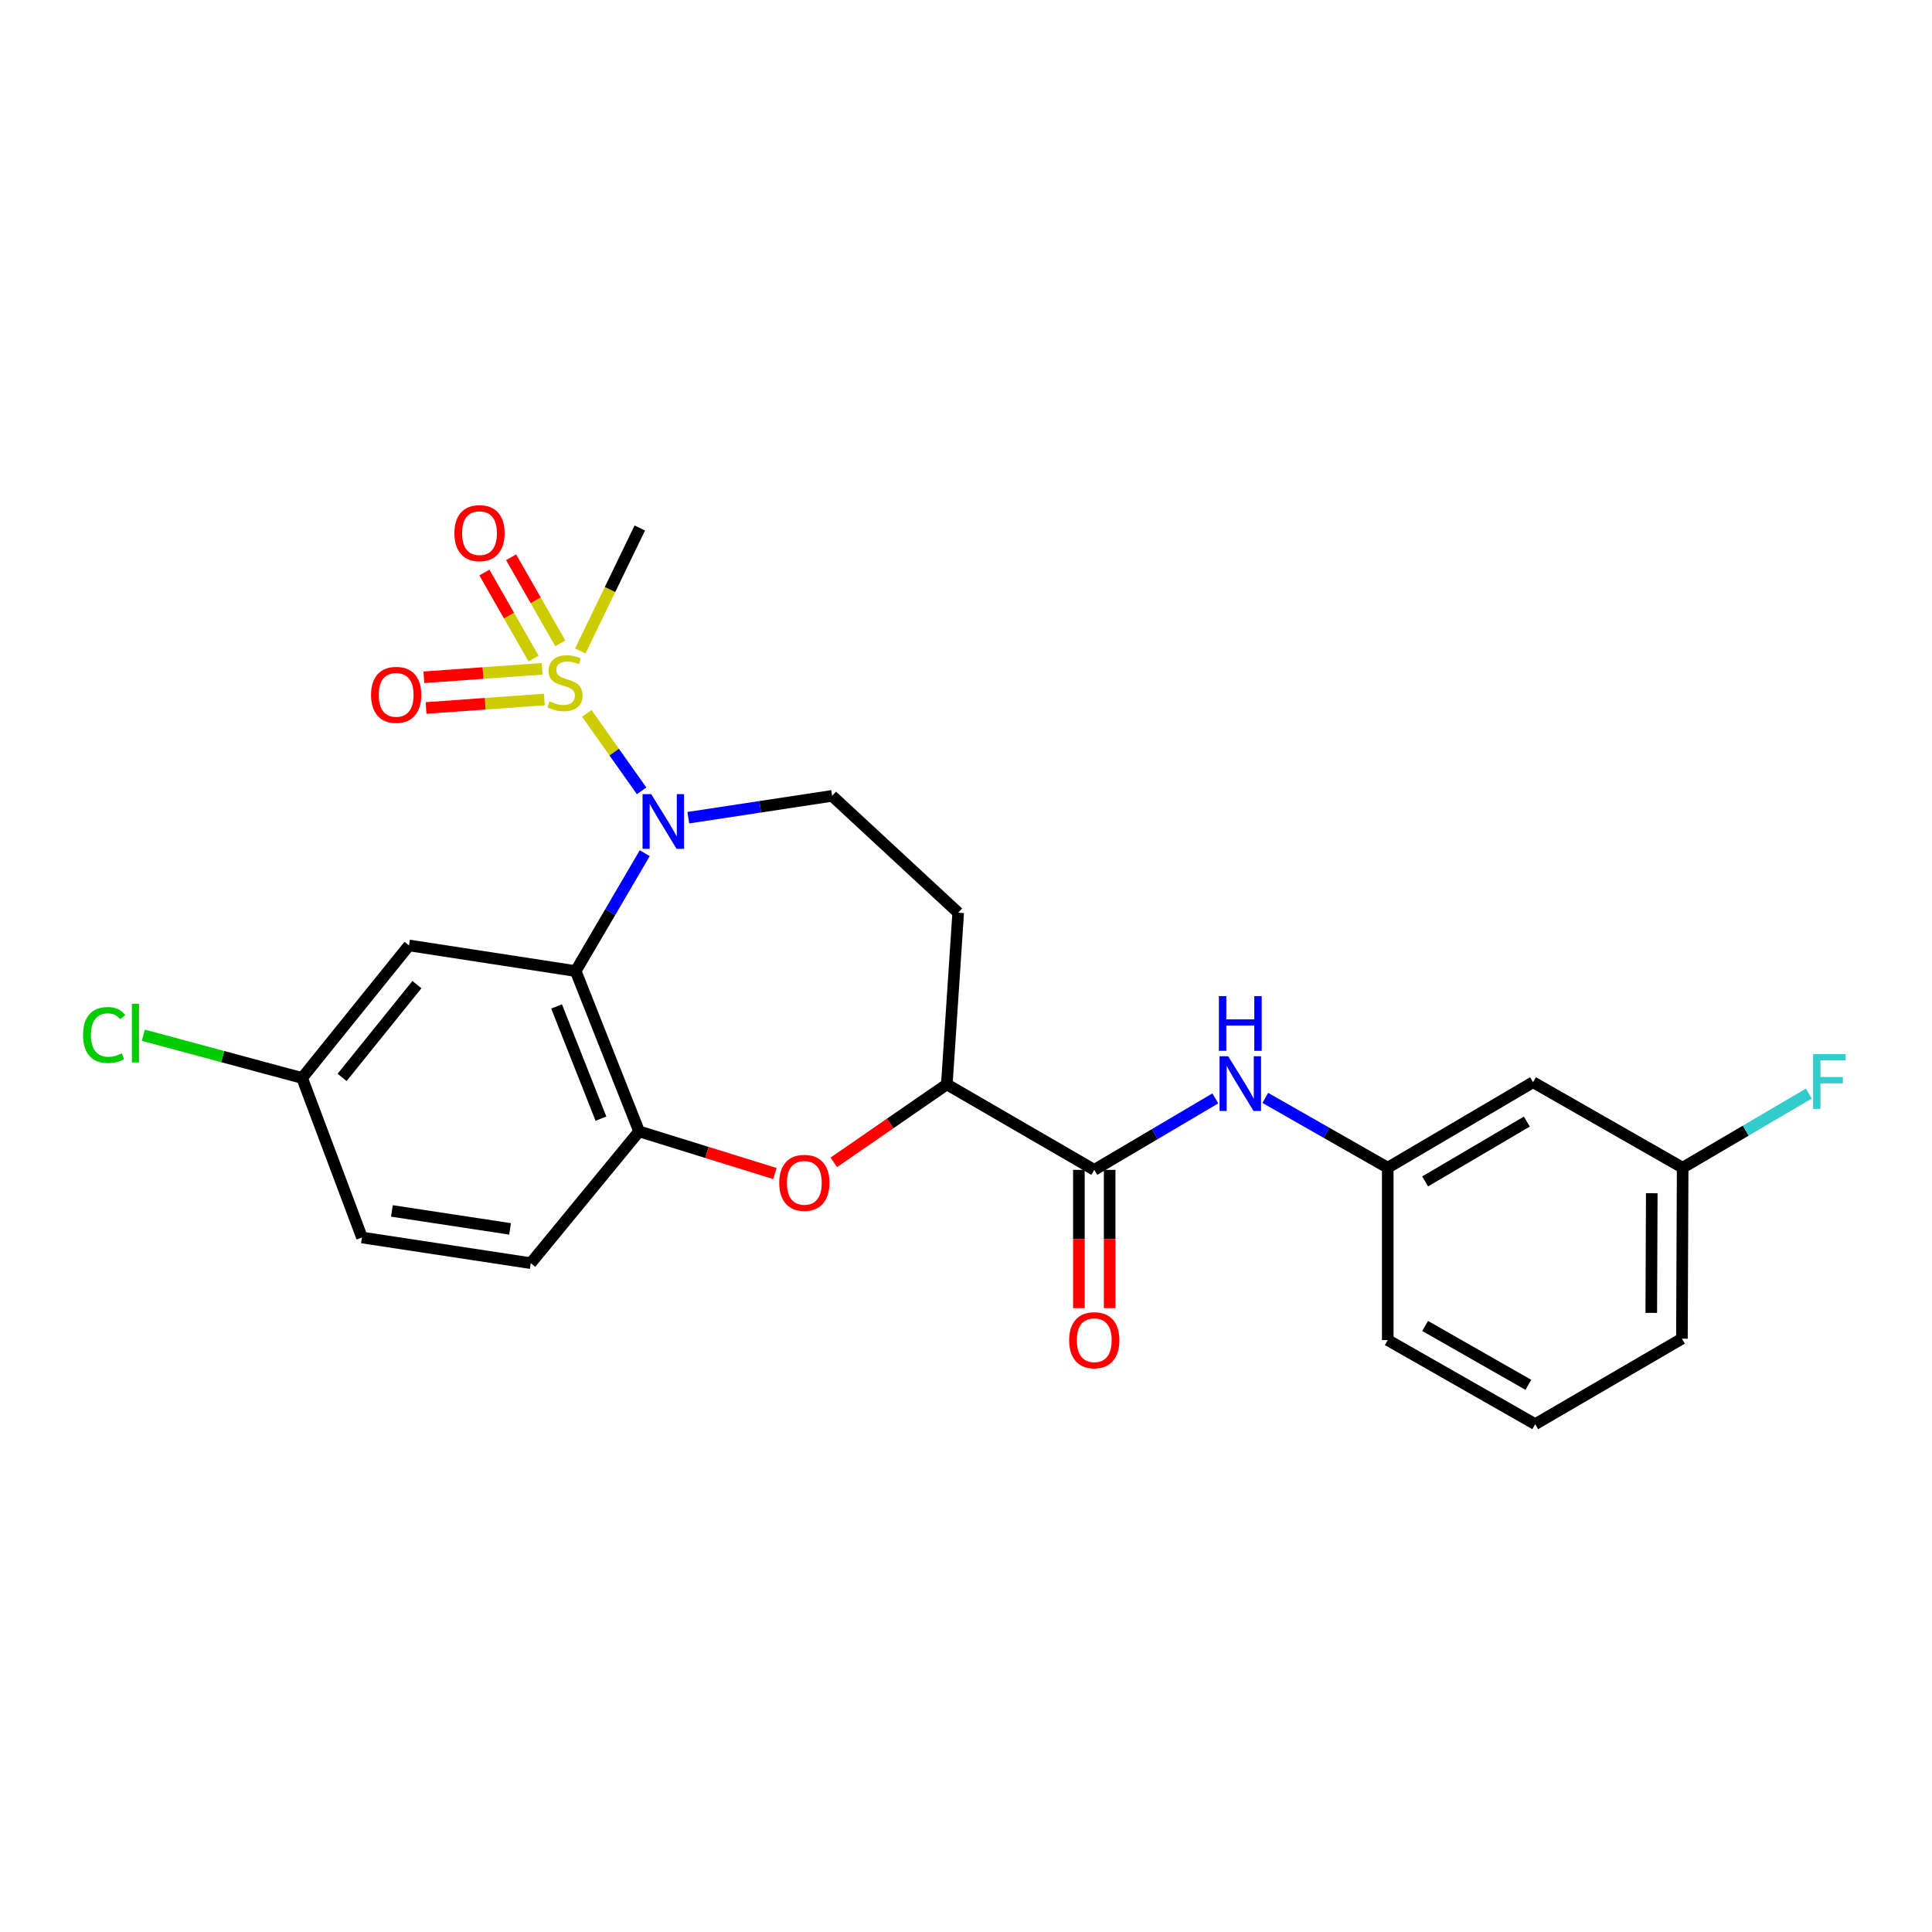 <?xml version='1.0' encoding='iso-8859-1'?>
<svg version='1.1' baseProfile='full'
              xmlns='http://www.w3.org/2000/svg'
                      xmlns:rdkit='http://www.rdkit.org/xml'
                      xmlns:xlink='http://www.w3.org/1999/xlink'
                  xml:space='preserve'
width='1000px' height='1000px' viewBox='0 0 1000 1000'>
<!-- END OF HEADER -->
<rect style='opacity:1.0;fill:#FFFFFF;stroke:none' width='1000' height='1000' x='0' y='0'> </rect>
<path class='bond-0' d='M 303.723,369.245 L 317.907,389.288' style='fill:none;fill-rule:evenodd;stroke:#CCCC00;stroke-width:6px;stroke-linecap:butt;stroke-linejoin:miter;stroke-opacity:1' />
<path class='bond-0' d='M 317.907,389.288 L 332.091,409.331' style='fill:none;fill-rule:evenodd;stroke:#0000FF;stroke-width:6px;stroke-linecap:butt;stroke-linejoin:miter;stroke-opacity:1' />
<path class='bond-9' d='M 290.013,333.002 L 277.281,310.72' style='fill:none;fill-rule:evenodd;stroke:#CCCC00;stroke-width:6px;stroke-linecap:butt;stroke-linejoin:miter;stroke-opacity:1' />
<path class='bond-9' d='M 277.281,310.72 L 264.548,288.438' style='fill:none;fill-rule:evenodd;stroke:#FF0000;stroke-width:6px;stroke-linecap:butt;stroke-linejoin:miter;stroke-opacity:1' />
<path class='bond-9' d='M 276.183,340.905 L 263.451,318.623' style='fill:none;fill-rule:evenodd;stroke:#CCCC00;stroke-width:6px;stroke-linecap:butt;stroke-linejoin:miter;stroke-opacity:1' />
<path class='bond-9' d='M 263.451,318.623 L 250.718,296.341' style='fill:none;fill-rule:evenodd;stroke:#FF0000;stroke-width:6px;stroke-linecap:butt;stroke-linejoin:miter;stroke-opacity:1' />
<path class='bond-10' d='M 280.6,346.168 L 249.995,348.366' style='fill:none;fill-rule:evenodd;stroke:#CCCC00;stroke-width:6px;stroke-linecap:butt;stroke-linejoin:miter;stroke-opacity:1' />
<path class='bond-10' d='M 249.995,348.366 L 219.39,350.563' style='fill:none;fill-rule:evenodd;stroke:#FF0000;stroke-width:6px;stroke-linecap:butt;stroke-linejoin:miter;stroke-opacity:1' />
<path class='bond-10' d='M 281.741,362.056 L 251.136,364.254' style='fill:none;fill-rule:evenodd;stroke:#CCCC00;stroke-width:6px;stroke-linecap:butt;stroke-linejoin:miter;stroke-opacity:1' />
<path class='bond-10' d='M 251.136,364.254 L 220.531,366.451' style='fill:none;fill-rule:evenodd;stroke:#FF0000;stroke-width:6px;stroke-linecap:butt;stroke-linejoin:miter;stroke-opacity:1' />
<path class='bond-17' d='M 300.349,336.961 L 315.753,305.128' style='fill:none;fill-rule:evenodd;stroke:#CCCC00;stroke-width:6px;stroke-linecap:butt;stroke-linejoin:miter;stroke-opacity:1' />
<path class='bond-17' d='M 315.753,305.128 L 331.157,273.296' style='fill:none;fill-rule:evenodd;stroke:#000000;stroke-width:6px;stroke-linecap:butt;stroke-linejoin:miter;stroke-opacity:1' />
<path class='bond-1' d='M 333.716,441.608 L 315.844,472.118' style='fill:none;fill-rule:evenodd;stroke:#0000FF;stroke-width:6px;stroke-linecap:butt;stroke-linejoin:miter;stroke-opacity:1' />
<path class='bond-1' d='M 315.844,472.118 L 297.972,502.628' style='fill:none;fill-rule:evenodd;stroke:#000000;stroke-width:6px;stroke-linecap:butt;stroke-linejoin:miter;stroke-opacity:1' />
<path class='bond-6' d='M 356.274,423.239 L 393.485,417.589' style='fill:none;fill-rule:evenodd;stroke:#0000FF;stroke-width:6px;stroke-linecap:butt;stroke-linejoin:miter;stroke-opacity:1' />
<path class='bond-6' d='M 393.485,417.589 L 430.695,411.939' style='fill:none;fill-rule:evenodd;stroke:#000000;stroke-width:6px;stroke-linecap:butt;stroke-linejoin:miter;stroke-opacity:1' />
<path class='bond-2' d='M 297.972,502.628 L 330.786,585.601' style='fill:none;fill-rule:evenodd;stroke:#000000;stroke-width:6px;stroke-linecap:butt;stroke-linejoin:miter;stroke-opacity:1' />
<path class='bond-2' d='M 288.081,520.932 L 311.051,579.013' style='fill:none;fill-rule:evenodd;stroke:#000000;stroke-width:6px;stroke-linecap:butt;stroke-linejoin:miter;stroke-opacity:1' />
<path class='bond-8' d='M 297.972,502.628 L 211.699,489.354' style='fill:none;fill-rule:evenodd;stroke:#000000;stroke-width:6px;stroke-linecap:butt;stroke-linejoin:miter;stroke-opacity:1' />
<path class='bond-3' d='M 330.786,585.601 L 365.935,596.51' style='fill:none;fill-rule:evenodd;stroke:#000000;stroke-width:6px;stroke-linecap:butt;stroke-linejoin:miter;stroke-opacity:1' />
<path class='bond-3' d='M 365.935,596.51 L 401.085,607.419' style='fill:none;fill-rule:evenodd;stroke:#FF0000;stroke-width:6px;stroke-linecap:butt;stroke-linejoin:miter;stroke-opacity:1' />
<path class='bond-15' d='M 330.786,585.601 L 274.724,653.812' style='fill:none;fill-rule:evenodd;stroke:#000000;stroke-width:6px;stroke-linecap:butt;stroke-linejoin:miter;stroke-opacity:1' />
<path class='bond-25' d='M 431.564,601.634 L 460.82,581.449' style='fill:none;fill-rule:evenodd;stroke:#FF0000;stroke-width:6px;stroke-linecap:butt;stroke-linejoin:miter;stroke-opacity:1' />
<path class='bond-25' d='M 460.82,581.449 L 490.075,561.265' style='fill:none;fill-rule:evenodd;stroke:#000000;stroke-width:6px;stroke-linecap:butt;stroke-linejoin:miter;stroke-opacity:1' />
<path class='bond-4' d='M 566.393,605.521 L 490.075,561.265' style='fill:none;fill-rule:evenodd;stroke:#000000;stroke-width:6px;stroke-linecap:butt;stroke-linejoin:miter;stroke-opacity:1' />
<path class='bond-7' d='M 566.393,605.521 L 597.717,587.025' style='fill:none;fill-rule:evenodd;stroke:#000000;stroke-width:6px;stroke-linecap:butt;stroke-linejoin:miter;stroke-opacity:1' />
<path class='bond-7' d='M 597.717,587.025 L 629.041,568.53' style='fill:none;fill-rule:evenodd;stroke:#0000FF;stroke-width:6px;stroke-linecap:butt;stroke-linejoin:miter;stroke-opacity:1' />
<path class='bond-13' d='M 558.428,605.521 L 558.428,641.307' style='fill:none;fill-rule:evenodd;stroke:#000000;stroke-width:6px;stroke-linecap:butt;stroke-linejoin:miter;stroke-opacity:1' />
<path class='bond-13' d='M 558.428,641.307 L 558.428,677.094' style='fill:none;fill-rule:evenodd;stroke:#FF0000;stroke-width:6px;stroke-linecap:butt;stroke-linejoin:miter;stroke-opacity:1' />
<path class='bond-13' d='M 574.357,605.521 L 574.357,641.307' style='fill:none;fill-rule:evenodd;stroke:#000000;stroke-width:6px;stroke-linecap:butt;stroke-linejoin:miter;stroke-opacity:1' />
<path class='bond-13' d='M 574.357,641.307 L 574.357,677.094' style='fill:none;fill-rule:evenodd;stroke:#FF0000;stroke-width:6px;stroke-linecap:butt;stroke-linejoin:miter;stroke-opacity:1' />
<path class='bond-5' d='M 490.075,561.265 L 495.96,472.408' style='fill:none;fill-rule:evenodd;stroke:#000000;stroke-width:6px;stroke-linecap:butt;stroke-linejoin:miter;stroke-opacity:1' />
<path class='bond-11' d='M 430.695,411.939 L 495.96,472.408' style='fill:none;fill-rule:evenodd;stroke:#000000;stroke-width:6px;stroke-linecap:butt;stroke-linejoin:miter;stroke-opacity:1' />
<path class='bond-12' d='M 654.912,568.269 L 686.602,586.337' style='fill:none;fill-rule:evenodd;stroke:#0000FF;stroke-width:6px;stroke-linecap:butt;stroke-linejoin:miter;stroke-opacity:1' />
<path class='bond-12' d='M 686.602,586.337 L 718.293,604.406' style='fill:none;fill-rule:evenodd;stroke:#000000;stroke-width:6px;stroke-linecap:butt;stroke-linejoin:miter;stroke-opacity:1' />
<path class='bond-16' d='M 211.699,489.354 L 156.372,557.955' style='fill:none;fill-rule:evenodd;stroke:#000000;stroke-width:6px;stroke-linecap:butt;stroke-linejoin:miter;stroke-opacity:1' />
<path class='bond-16' d='M 215.799,509.644 L 177.07,557.665' style='fill:none;fill-rule:evenodd;stroke:#000000;stroke-width:6px;stroke-linecap:butt;stroke-linejoin:miter;stroke-opacity:1' />
<path class='bond-14' d='M 718.293,604.406 L 793.504,560.158' style='fill:none;fill-rule:evenodd;stroke:#000000;stroke-width:6px;stroke-linecap:butt;stroke-linejoin:miter;stroke-opacity:1' />
<path class='bond-14' d='M 737.652,611.498 L 790.299,580.525' style='fill:none;fill-rule:evenodd;stroke:#000000;stroke-width:6px;stroke-linecap:butt;stroke-linejoin:miter;stroke-opacity:1' />
<path class='bond-23' d='M 718.293,604.406 L 718.293,693.617' style='fill:none;fill-rule:evenodd;stroke:#000000;stroke-width:6px;stroke-linecap:butt;stroke-linejoin:miter;stroke-opacity:1' />
<path class='bond-18' d='M 793.504,560.158 L 870.937,604.406' style='fill:none;fill-rule:evenodd;stroke:#000000;stroke-width:6px;stroke-linecap:butt;stroke-linejoin:miter;stroke-opacity:1' />
<path class='bond-26' d='M 274.724,653.812 L 187.354,640.529' style='fill:none;fill-rule:evenodd;stroke:#000000;stroke-width:6px;stroke-linecap:butt;stroke-linejoin:miter;stroke-opacity:1' />
<path class='bond-26' d='M 264.013,636.071 L 202.854,626.773' style='fill:none;fill-rule:evenodd;stroke:#000000;stroke-width:6px;stroke-linecap:butt;stroke-linejoin:miter;stroke-opacity:1' />
<path class='bond-19' d='M 156.372,557.955 L 187.354,640.529' style='fill:none;fill-rule:evenodd;stroke:#000000;stroke-width:6px;stroke-linecap:butt;stroke-linejoin:miter;stroke-opacity:1' />
<path class='bond-20' d='M 156.372,557.955 L 115.277,546.893' style='fill:none;fill-rule:evenodd;stroke:#000000;stroke-width:6px;stroke-linecap:butt;stroke-linejoin:miter;stroke-opacity:1' />
<path class='bond-20' d='M 115.277,546.893 L 74.181,535.831' style='fill:none;fill-rule:evenodd;stroke:#00CC00;stroke-width:6px;stroke-linecap:butt;stroke-linejoin:miter;stroke-opacity:1' />
<path class='bond-21' d='M 870.937,604.406 L 903.603,585.216' style='fill:none;fill-rule:evenodd;stroke:#000000;stroke-width:6px;stroke-linecap:butt;stroke-linejoin:miter;stroke-opacity:1' />
<path class='bond-21' d='M 903.603,585.216 L 936.269,566.027' style='fill:none;fill-rule:evenodd;stroke:#33CCCC;stroke-width:6px;stroke-linecap:butt;stroke-linejoin:miter;stroke-opacity:1' />
<path class='bond-27' d='M 870.937,604.406 L 870.565,692.891' style='fill:none;fill-rule:evenodd;stroke:#000000;stroke-width:6px;stroke-linecap:butt;stroke-linejoin:miter;stroke-opacity:1' />
<path class='bond-27' d='M 854.952,617.611 L 854.692,679.551' style='fill:none;fill-rule:evenodd;stroke:#000000;stroke-width:6px;stroke-linecap:butt;stroke-linejoin:miter;stroke-opacity:1' />
<path class='bond-22' d='M 794.628,737.147 L 718.293,693.617' style='fill:none;fill-rule:evenodd;stroke:#000000;stroke-width:6px;stroke-linecap:butt;stroke-linejoin:miter;stroke-opacity:1' />
<path class='bond-22' d='M 791.068,716.78 L 737.634,686.309' style='fill:none;fill-rule:evenodd;stroke:#000000;stroke-width:6px;stroke-linecap:butt;stroke-linejoin:miter;stroke-opacity:1' />
<path class='bond-24' d='M 794.628,737.147 L 870.565,692.891' style='fill:none;fill-rule:evenodd;stroke:#000000;stroke-width:6px;stroke-linecap:butt;stroke-linejoin:miter;stroke-opacity:1' />
<path  class='atom-0' d='M 284.441 363.023
Q 284.761 363.143, 286.081 363.703
Q 287.401 364.263, 288.841 364.623
Q 290.321 364.943, 291.761 364.943
Q 294.441 364.943, 296.001 363.663
Q 297.561 362.343, 297.561 360.063
Q 297.561 358.503, 296.761 357.543
Q 296.001 356.583, 294.801 356.063
Q 293.601 355.543, 291.601 354.943
Q 289.081 354.183, 287.561 353.463
Q 286.081 352.743, 285.001 351.223
Q 283.961 349.703, 283.961 347.143
Q 283.961 343.583, 286.361 341.383
Q 288.801 339.183, 293.601 339.183
Q 296.881 339.183, 300.601 340.743
L 299.681 343.823
Q 296.281 342.423, 293.721 342.423
Q 290.961 342.423, 289.441 343.583
Q 287.921 344.703, 287.961 346.663
Q 287.961 348.183, 288.721 349.103
Q 289.521 350.023, 290.641 350.543
Q 291.801 351.063, 293.721 351.663
Q 296.281 352.463, 297.801 353.263
Q 299.321 354.063, 300.401 355.703
Q 301.521 357.303, 301.521 360.063
Q 301.521 363.983, 298.881 366.103
Q 296.281 368.183, 291.921 368.183
Q 289.401 368.183, 287.481 367.623
Q 285.601 367.103, 283.361 366.183
L 284.441 363.023
' fill='#CCCC00'/>
<path  class='atom-1' d='M 337.065 411.045
L 346.345 426.045
Q 347.265 427.525, 348.745 430.205
Q 350.225 432.885, 350.305 433.045
L 350.305 411.045
L 354.065 411.045
L 354.065 439.365
L 350.185 439.365
L 340.225 422.965
Q 339.065 421.045, 337.825 418.845
Q 336.625 416.645, 336.265 415.965
L 336.265 439.365
L 332.585 439.365
L 332.585 411.045
L 337.065 411.045
' fill='#0000FF'/>
<path  class='atom-4' d='M 403.324 612.229
Q 403.324 605.429, 406.684 601.629
Q 410.044 597.829, 416.324 597.829
Q 422.604 597.829, 425.964 601.629
Q 429.324 605.429, 429.324 612.229
Q 429.324 619.109, 425.924 623.029
Q 422.524 626.909, 416.324 626.909
Q 410.084 626.909, 406.684 623.029
Q 403.324 619.149, 403.324 612.229
M 416.324 623.709
Q 420.644 623.709, 422.964 620.829
Q 425.324 617.909, 425.324 612.229
Q 425.324 606.669, 422.964 603.869
Q 420.644 601.029, 416.324 601.029
Q 412.004 601.029, 409.644 603.829
Q 407.324 606.629, 407.324 612.229
Q 407.324 617.949, 409.644 620.829
Q 412.004 623.709, 416.324 623.709
' fill='#FF0000'/>
<path  class='atom-8' d='M 635.715 546.733
L 644.995 561.733
Q 645.915 563.213, 647.395 565.893
Q 648.875 568.573, 648.955 568.733
L 648.955 546.733
L 652.715 546.733
L 652.715 575.053
L 648.835 575.053
L 638.875 558.653
Q 637.715 556.733, 636.475 554.533
Q 635.275 552.333, 634.915 551.653
L 634.915 575.053
L 631.235 575.053
L 631.235 546.733
L 635.715 546.733
' fill='#0000FF'/>
<path  class='atom-8' d='M 630.895 515.581
L 634.735 515.581
L 634.735 527.621
L 649.215 527.621
L 649.215 515.581
L 653.055 515.581
L 653.055 543.901
L 649.215 543.901
L 649.215 530.821
L 634.735 530.821
L 634.735 543.901
L 630.895 543.901
L 630.895 515.581
' fill='#0000FF'/>
<path  class='atom-10' d='M 235.194 275.951
Q 235.194 269.151, 238.554 265.351
Q 241.914 261.551, 248.194 261.551
Q 254.474 261.551, 257.834 265.351
Q 261.194 269.151, 261.194 275.951
Q 261.194 282.831, 257.794 286.751
Q 254.394 290.631, 248.194 290.631
Q 241.954 290.631, 238.554 286.751
Q 235.194 282.871, 235.194 275.951
M 248.194 287.431
Q 252.514 287.431, 254.834 284.551
Q 257.194 281.631, 257.194 275.951
Q 257.194 270.391, 254.834 267.591
Q 252.514 264.751, 248.194 264.751
Q 243.874 264.751, 241.514 267.551
Q 239.194 270.351, 239.194 275.951
Q 239.194 281.671, 241.514 284.551
Q 243.874 287.431, 248.194 287.431
' fill='#FF0000'/>
<path  class='atom-11' d='M 192.053 359.657
Q 192.053 352.857, 195.413 349.057
Q 198.773 345.257, 205.053 345.257
Q 211.333 345.257, 214.693 349.057
Q 218.053 352.857, 218.053 359.657
Q 218.053 366.537, 214.653 370.457
Q 211.253 374.337, 205.053 374.337
Q 198.813 374.337, 195.413 370.457
Q 192.053 366.577, 192.053 359.657
M 205.053 371.137
Q 209.373 371.137, 211.693 368.257
Q 214.053 365.337, 214.053 359.657
Q 214.053 354.097, 211.693 351.297
Q 209.373 348.457, 205.053 348.457
Q 200.733 348.457, 198.373 351.257
Q 196.053 354.057, 196.053 359.657
Q 196.053 365.377, 198.373 368.257
Q 200.733 371.137, 205.053 371.137
' fill='#FF0000'/>
<path  class='atom-14' d='M 553.393 693.697
Q 553.393 686.897, 556.753 683.097
Q 560.113 679.297, 566.393 679.297
Q 572.673 679.297, 576.033 683.097
Q 579.393 686.897, 579.393 693.697
Q 579.393 700.577, 575.993 704.497
Q 572.593 708.377, 566.393 708.377
Q 560.153 708.377, 556.753 704.497
Q 553.393 700.617, 553.393 693.697
M 566.393 705.177
Q 570.713 705.177, 573.033 702.297
Q 575.393 699.377, 575.393 693.697
Q 575.393 688.137, 573.033 685.337
Q 570.713 682.497, 566.393 682.497
Q 562.073 682.497, 559.713 685.297
Q 557.393 688.097, 557.393 693.697
Q 557.393 699.417, 559.713 702.297
Q 562.073 705.177, 566.393 705.177
' fill='#FF0000'/>
<path  class='atom-21' d='M 42.988 535.714
Q 42.988 528.674, 46.268 524.994
Q 49.588 521.274, 55.868 521.274
Q 61.708 521.274, 64.828 525.394
L 62.188 527.554
Q 59.908 524.554, 55.868 524.554
Q 51.588 524.554, 49.308 527.434
Q 47.068 530.274, 47.068 535.714
Q 47.068 541.314, 49.388 544.194
Q 51.748 547.074, 56.308 547.074
Q 59.428 547.074, 63.068 545.194
L 64.188 548.194
Q 62.708 549.154, 60.468 549.714
Q 58.228 550.274, 55.748 550.274
Q 49.588 550.274, 46.268 546.514
Q 42.988 542.754, 42.988 535.714
' fill='#00CC00'/>
<path  class='atom-21' d='M 68.268 519.554
L 71.948 519.554
L 71.948 549.914
L 68.268 549.914
L 68.268 519.554
' fill='#00CC00'/>
<path  class='atom-22' d='M 938.471 545.627
L 955.311 545.627
L 955.311 548.867
L 942.271 548.867
L 942.271 557.467
L 953.871 557.467
L 953.871 560.747
L 942.271 560.747
L 942.271 573.947
L 938.471 573.947
L 938.471 545.627
' fill='#33CCCC'/>
</svg>
